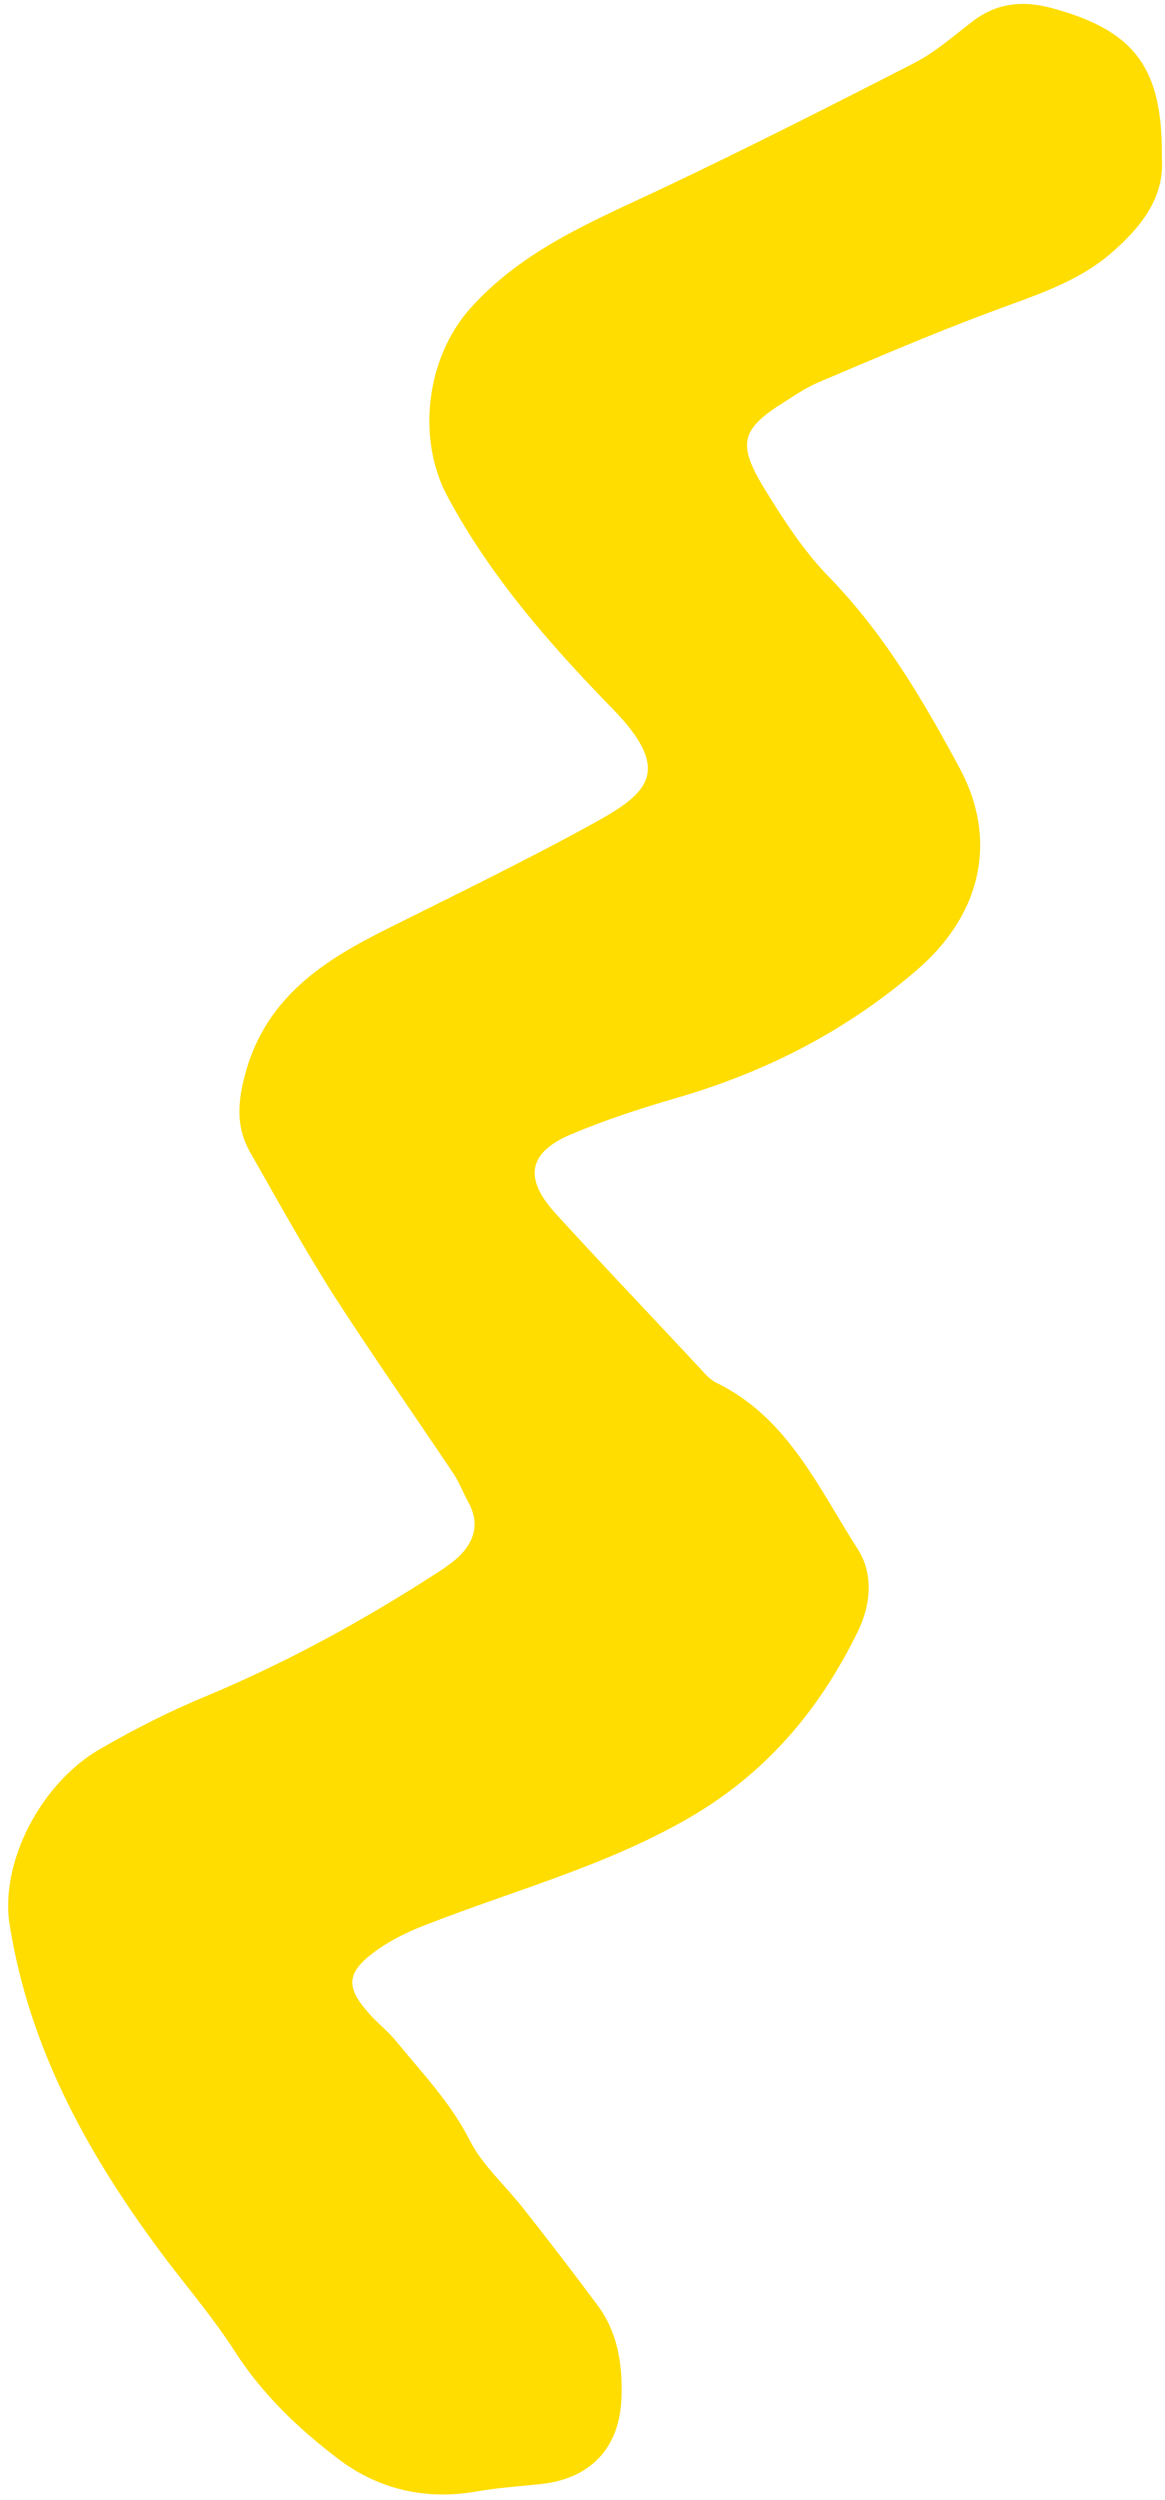 <?xml version="1.0" encoding="UTF-8" standalone="no"?><svg xmlns="http://www.w3.org/2000/svg" xmlns:xlink="http://www.w3.org/1999/xlink" fill="#000000" height="471" preserveAspectRatio="xMidYMid meet" version="1" viewBox="139.8 14.9 219.5 471.0" width="219.5" zoomAndPan="magnify"><g id="change1_1"><path d="M358.7,44.5c0.6,7.8-4.1,13.4-9.9,18.4c-6.6,5.5-14.8,7.9-22.7,10.9c-10.7,4-21.2,8.5-31.8,13 c-2.2,0.9-4.2,2.2-6.2,3.5c-8.8,5.4-9.6,8.1-4,17.1c3.5,5.7,7.3,11.5,11.9,16.2c10.3,10.6,17.6,23,24.5,35.8 c7.5,13.8,4.1,27.8-7.8,38.1c-13.5,11.7-28.9,19.5-46,24.4c-6.5,1.9-12.9,4-19.1,6.6c-8.2,3.4-9.2,8.2-3.3,14.8 c9.1,10,18.4,19.7,27.6,29.6c0.9,1,1.9,2.1,3.1,2.6c13.3,6.6,19,19.7,26.4,31.2c3.1,4.9,2.4,10.7,0,15.6 c-7.4,15.1-17.7,27.2-32.9,35.7c-15.5,8.7-32.4,13.2-48.7,19.6c-3.4,1.3-6.8,3-9.7,5.2c-4.9,3.7-5.1,6.4-1.2,10.9 c1.7,2.1,3.9,3.7,5.6,5.8c4.9,6,10.2,11.5,13.8,18.6c2.4,4.7,6.6,8.4,10,12.7c4.8,6.1,9.5,12.2,14.1,18.4c3.8,5.1,4.7,11.1,4.5,17.3 c-0.3,9.7-6,15.5-15.6,16.4c-4,0.4-8.1,0.7-12,1.4c-9.5,1.6-18.3-0.5-25.8-6.2c-7.5-5.7-14.3-12.2-19.5-20.3 c-3.8-5.9-8.4-11.4-12.7-17c-14.4-19.1-25.9-39.4-29.7-63.4c-1.8-11.6,5.8-26.6,17.2-33.1c6.4-3.7,13.1-7.1,19.9-9.9 c15.3-6.4,29.7-14.3,43.6-23.3c1.4-0.9,2.8-1.9,4-3c2.9-2.9,3.9-6.2,1.8-10.1c-1-1.8-1.7-3.7-2.8-5.4c-7.5-11.2-15.2-22.2-22.5-33.5 c-5.6-8.8-10.6-17.9-15.8-27c-2.9-5-2.4-10-0.8-15.6c4.1-14.1,15-20.9,26.9-26.8c13-6.5,26-12.8,38.7-19.8c9.9-5.5,15-9.6,3.4-21.5 c-11.8-12.1-22.9-24.8-31-39.8c-6-11-4.1-26.3,4.2-35.6c10-11.2,23.5-16.6,36.6-22.8c15.8-7.5,31.4-15.4,47-23.4 c3.9-2,7.2-4.9,10.7-7.6c4.6-3.7,9.6-4.3,15.2-2.8C353.5,20.6,358.9,27.6,358.7,44.5z" fill="#ffdd00"/></g></svg>